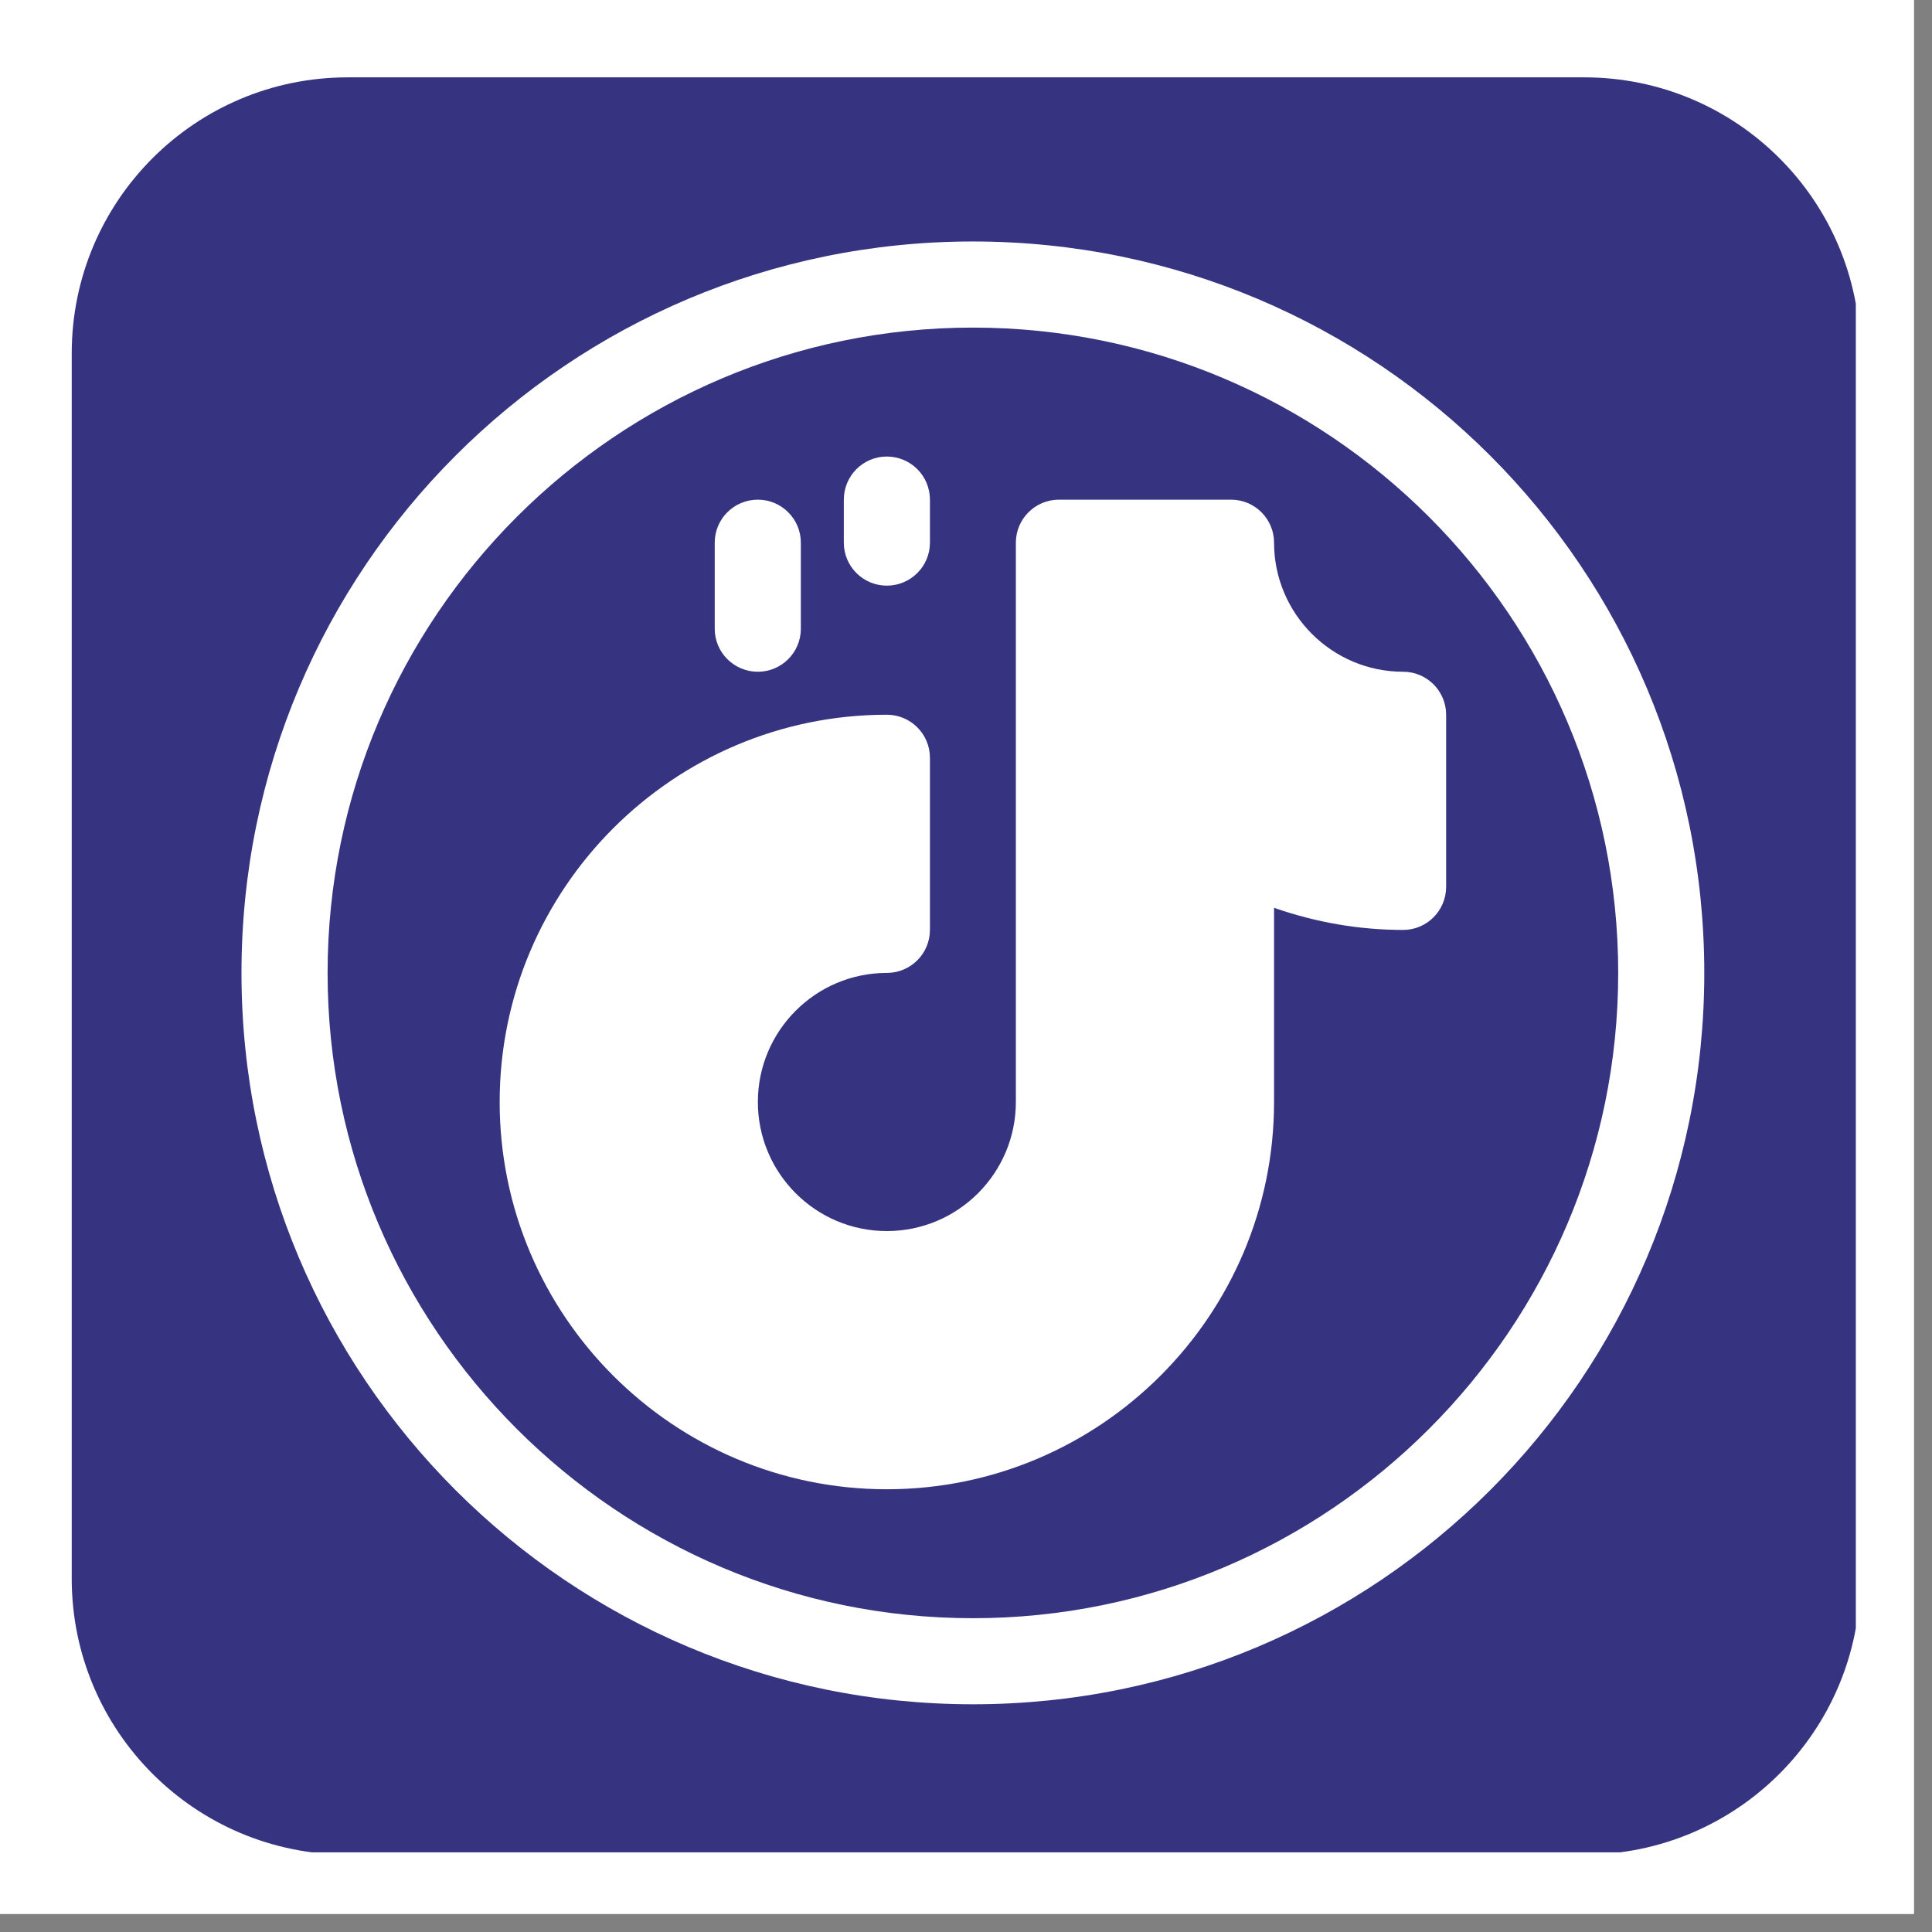 <svg xmlns="http://www.w3.org/2000/svg" xmlns:xlink="http://www.w3.org/1999/xlink" width="70" viewBox="0 0 52.5 52.5" height="70" preserveAspectRatio="xMidYMid meet"><rect x="0" y="0" width="52.5" height="52.5" fill="#808080" stroke="none"/><defs><clipPath id="eb90999920"><path d="M 0 0 L 52.004 0 L 52.004 52.004 L 0 52.004 Z M 0 0 " clip-rule="nonzero"></path></clipPath><clipPath id="aef593031f"><path d="M 1.949 2.102 L 50.676 2.102 L 50.676 50.582 L 1.949 50.582 Z M 1.949 2.102 " clip-rule="nonzero"></path></clipPath><clipPath id="52e8f9f466"><path d="M 9.449 2.102 L 43.051 2.102 C 47.191 2.102 50.551 5.457 50.551 9.602 L 50.551 42.898 C 50.551 47.043 47.191 50.398 43.051 50.398 L 9.449 50.398 C 5.309 50.398 1.949 47.043 1.949 42.898 L 1.949 9.602 C 1.949 5.457 5.309 2.102 9.449 2.102 " clip-rule="nonzero"></path></clipPath><clipPath id="cd4bbe646f"><path d="M 6.562 6.562 L 46.312 6.562 L 46.312 46.312 L 6.562 46.312 Z M 6.562 6.562 " clip-rule="nonzero"></path></clipPath></defs><g clip-path="url(#eb90999920)"><path fill="#ffffff" d="M 0 0 L 52.5 0 L 52.5 172.5 L 0 172.5 Z M 0 0 " fill-opacity="1" fill-rule="nonzero"></path><path fill="#ffffff" d="M 0 0 L 52.5 0 L 52.5 52.5 L 0 52.5 Z M 0 0 " fill-opacity="1" fill-rule="nonzero"></path><path fill="#ffffff" d="M 0 0 L 52.5 0 L 52.5 52.5 L 0 52.5 Z M 0 0 " fill-opacity="1" fill-rule="nonzero"></path></g><g clip-path="url(#aef593031f)"><g clip-path="url(#52e8f9f466)"><path fill="#363481" d="M 1.949 2.102 L 50.43 2.102 L 50.43 50.336 L 1.949 50.336 Z M 1.949 2.102 " fill-opacity="1" fill-rule="nonzero"></path></g></g><g clip-path="url(#cd4bbe646f)"><path fill="#ffffff" d="M 26.438 6.562 C 15.453 6.562 6.562 15.453 6.562 26.438 C 6.562 37.422 15.453 46.312 26.438 46.312 C 37.422 46.312 46.312 37.422 46.312 26.438 C 46.312 15.453 37.422 6.562 26.438 6.562 Z M 26.438 43.973 C 16.77 43.973 8.902 36.105 8.902 26.438 C 8.902 16.77 16.77 8.902 26.438 8.902 C 36.105 8.902 43.973 16.77 43.973 26.438 C 43.973 36.105 36.105 43.973 26.438 43.973 Z M 26.438 43.973 " fill-opacity="1" fill-rule="nonzero"></path></g><path fill="#ffffff" d="M 24.098 15.914 C 24.746 15.914 25.27 15.391 25.27 14.746 L 25.27 13.578 C 25.27 12.93 24.746 12.406 24.098 12.406 C 23.453 12.406 22.93 12.93 22.93 13.578 L 22.93 14.746 C 22.93 15.391 23.453 15.914 24.098 15.914 Z M 24.098 15.914 " fill-opacity="1" fill-rule="nonzero"></path><path fill="#ffffff" d="M 20.594 18.254 C 21.238 18.254 21.762 17.73 21.762 17.086 L 21.762 14.746 C 21.762 14.102 21.238 13.578 20.594 13.578 C 19.945 13.578 19.422 14.102 19.422 14.746 L 19.422 17.086 C 19.422 17.73 19.945 18.254 20.594 18.254 Z M 20.594 18.254 " fill-opacity="1" fill-rule="nonzero"></path><path fill="#ffffff" d="M 38.129 18.254 C 36.195 18.254 34.621 16.68 34.621 14.746 C 34.621 14.102 34.098 13.578 33.453 13.578 L 28.777 13.578 C 28.129 13.578 27.605 14.102 27.605 14.746 L 27.605 29.945 C 27.605 31.879 26.035 33.453 24.098 33.453 C 22.164 33.453 20.594 31.879 20.594 29.945 C 20.594 28.012 22.164 26.438 24.098 26.438 C 24.746 26.438 25.27 25.914 25.27 25.27 L 25.27 20.594 C 25.27 19.945 24.746 19.422 24.098 19.422 C 18.297 19.422 13.578 24.145 13.578 29.945 C 13.578 35.746 18.297 40.469 24.098 40.469 C 29.902 40.469 34.621 35.746 34.621 29.945 L 34.621 24.668 C 35.742 25.062 36.93 25.27 38.129 25.27 C 38.773 25.27 39.297 24.746 39.297 24.098 L 39.297 19.422 C 39.297 18.777 38.773 18.254 38.129 18.254 Z M 38.129 18.254 " fill-opacity="1" fill-rule="nonzero"></path></svg>
